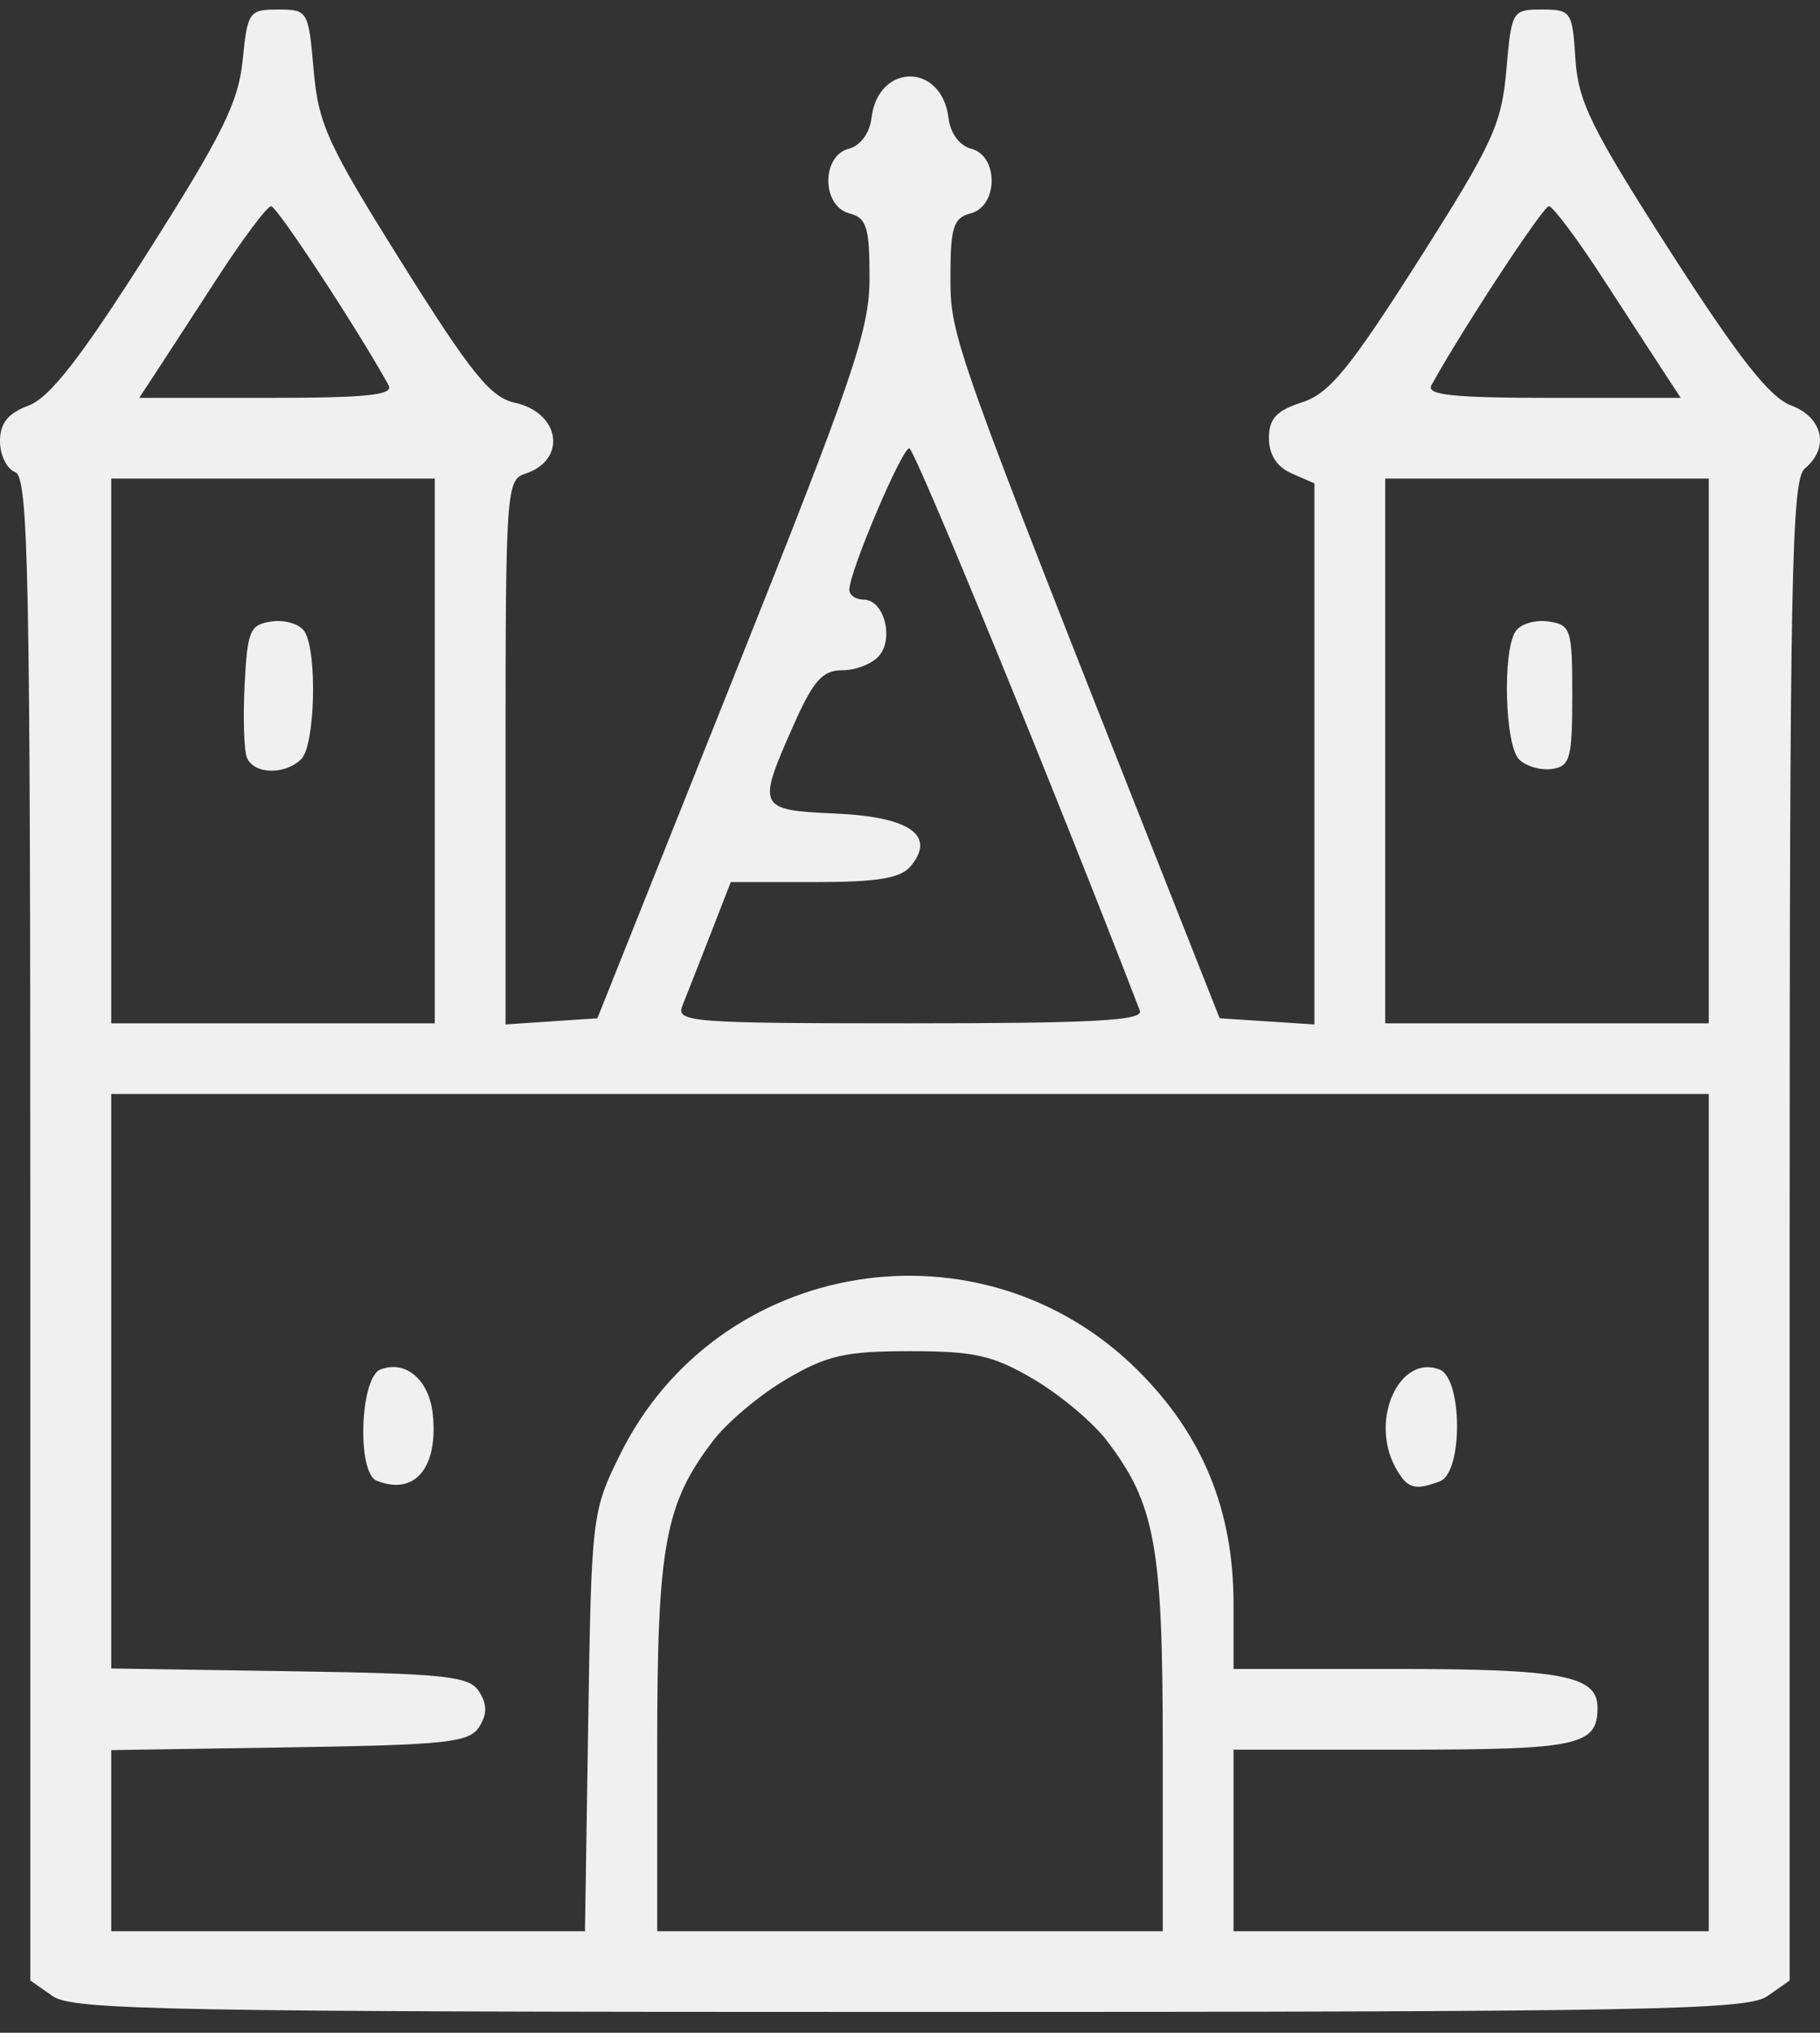 <svg width="60" height="67" viewBox="0 0 60 67" fill="none" xmlns="http://www.w3.org/2000/svg">
<rect x="0" y="0" width="60" height="67" fill="#333333" stroke="none"/>
<path d="M1.741 65.796L1 65.278V40.516C1 18.812 0.938 15.73 0.5 15.562C0.225 15.457 0 15 0 14.546C0 13.947 0.257 13.625 0.943 13.367C1.642 13.104 2.655 11.802 4.86 8.333C7.328 4.449 7.862 3.37 8 1.984C8.159 0.387 8.21 0.314 9.167 0.314C10.147 0.314 10.17 0.352 10.34 2.308C10.495 4.096 10.799 4.759 13.26 8.683C15.538 12.317 16.171 13.099 16.975 13.275C18.481 13.605 18.7 15.175 17.302 15.618C16.698 15.809 16.666 16.256 16.666 24.792V33.766L18.18 33.664L19.694 33.563L24.18 22.333C28.148 12.401 28.666 10.878 28.666 9.155C28.666 7.487 28.571 7.182 28 7.033C27.087 6.795 27.073 5.14 27.981 4.903C28.367 4.803 28.67 4.392 28.731 3.887C28.951 2.065 31.049 2.065 31.269 3.887C31.329 4.392 31.633 4.803 32.019 4.903C32.927 5.14 32.912 6.795 32 7.033C31.43 7.182 31.333 7.487 31.333 9.133C31.333 11.114 31.387 11.266 38.63 29.573L40.209 33.563L41.771 33.664L43.333 33.766V24.849V15.932L42.583 15.604C42.093 15.389 41.833 14.988 41.833 14.444C41.833 13.799 42.077 13.535 42.92 13.263C43.82 12.973 44.481 12.169 46.748 8.608C49.213 4.734 49.504 4.104 49.66 2.308C49.83 0.352 49.852 0.314 50.833 0.314C51.794 0.314 51.837 0.377 51.937 1.946C52.026 3.35 52.462 4.235 55.066 8.291C57.317 11.796 58.336 13.095 59.046 13.363C60.103 13.761 60.322 14.761 59.499 15.442C59.063 15.803 59 19.007 59 40.567V65.278L58.259 65.796C57.603 66.254 54.366 66.314 30 66.314C5.633 66.314 2.397 66.254 1.741 65.796ZM19.392 56.754C19.498 49.969 19.515 49.824 20.435 47.955C23.644 41.437 32.352 40.022 37.522 45.178C39.651 47.302 40.666 49.783 40.666 52.86V55.009H46.022C51.506 55.009 52.666 55.231 52.666 56.284C52.666 57.534 52.044 57.669 46.266 57.669H40.666V60.661V63.654H48.5H56.333V49.855V36.057H30H3.667V45.525V54.993L9.547 55.084C14.725 55.164 15.472 55.245 15.796 55.757C16.063 56.181 16.063 56.496 15.796 56.921C15.472 57.433 14.725 57.513 9.547 57.593L3.667 57.684V60.669V63.654H11.476H19.285L19.392 56.754ZM12.417 48.804C11.758 48.538 11.868 45.396 12.545 45.137C13.382 44.817 14.155 45.487 14.27 46.631C14.446 48.391 13.665 49.306 12.417 48.804ZM45.991 48.343C45.156 46.785 46.138 44.633 47.454 45.137C48.218 45.429 48.233 48.531 47.472 48.822C46.627 49.146 46.379 49.065 45.991 48.343ZM38.333 57.544C38.333 50.941 38.08 49.565 36.482 47.475C36.021 46.872 34.936 45.964 34.072 45.457C32.731 44.671 32.132 44.535 30 44.535C27.868 44.535 27.268 44.671 25.928 45.457C25.063 45.964 23.979 46.872 23.518 47.475C21.919 49.565 21.666 50.941 21.666 57.544V63.654H30H38.333V57.544ZM14.333 24.752V15.774H9H3.667V24.752V33.729H9H14.333V24.752ZM8.138 24.964C8.042 24.715 8.01 23.63 8.065 22.553C8.157 20.777 8.24 20.585 8.962 20.483C9.4 20.422 9.885 20.571 10.04 20.816C10.467 21.488 10.389 24.563 9.933 25.018C9.395 25.555 8.353 25.524 8.138 24.964ZM37.578 33.313C34.853 26.234 30.155 14.777 29.977 14.777C29.729 14.777 28 18.852 28 19.435C28 19.616 28.215 19.764 28.477 19.764C29.133 19.764 29.479 21.018 28.986 21.609C28.766 21.875 28.22 22.092 27.774 22.092C27.111 22.092 26.814 22.427 26.148 23.93C24.949 26.635 24.98 26.701 27.548 26.815C29.993 26.923 30.866 27.534 30.023 28.548C29.688 28.95 28.938 29.074 26.839 29.074H24.092L23.412 30.82C23.038 31.78 22.626 32.827 22.497 33.147C22.277 33.691 22.763 33.729 30 33.729C36.053 33.729 37.703 33.639 37.578 33.313ZM56.333 24.752V15.774H51H45.666V24.752V33.729H51H56.333V24.752ZM50.079 25.03C49.614 24.566 49.526 21.497 49.959 20.816C50.114 20.571 50.6 20.422 51.037 20.483C51.789 20.59 51.833 20.723 51.833 22.923C51.833 25.002 51.761 25.261 51.162 25.346C50.794 25.399 50.306 25.257 50.079 25.03ZM12.811 12.699C11.819 10.895 9.13 6.797 8.938 6.797C8.806 6.797 7.995 7.882 7.136 9.208C6.276 10.534 5.351 11.955 5.081 12.366L4.59 13.114H8.815C12.094 13.114 12.988 13.021 12.811 12.699ZM54.918 12.366C54.648 11.955 53.724 10.534 52.864 9.208C52.004 7.882 51.193 6.797 51.062 6.797C50.87 6.797 48.181 10.895 47.189 12.699C47.011 13.021 47.906 13.114 51.185 13.114H55.41L54.918 12.366Z" fill="#F0F0F0"/>
</svg>
